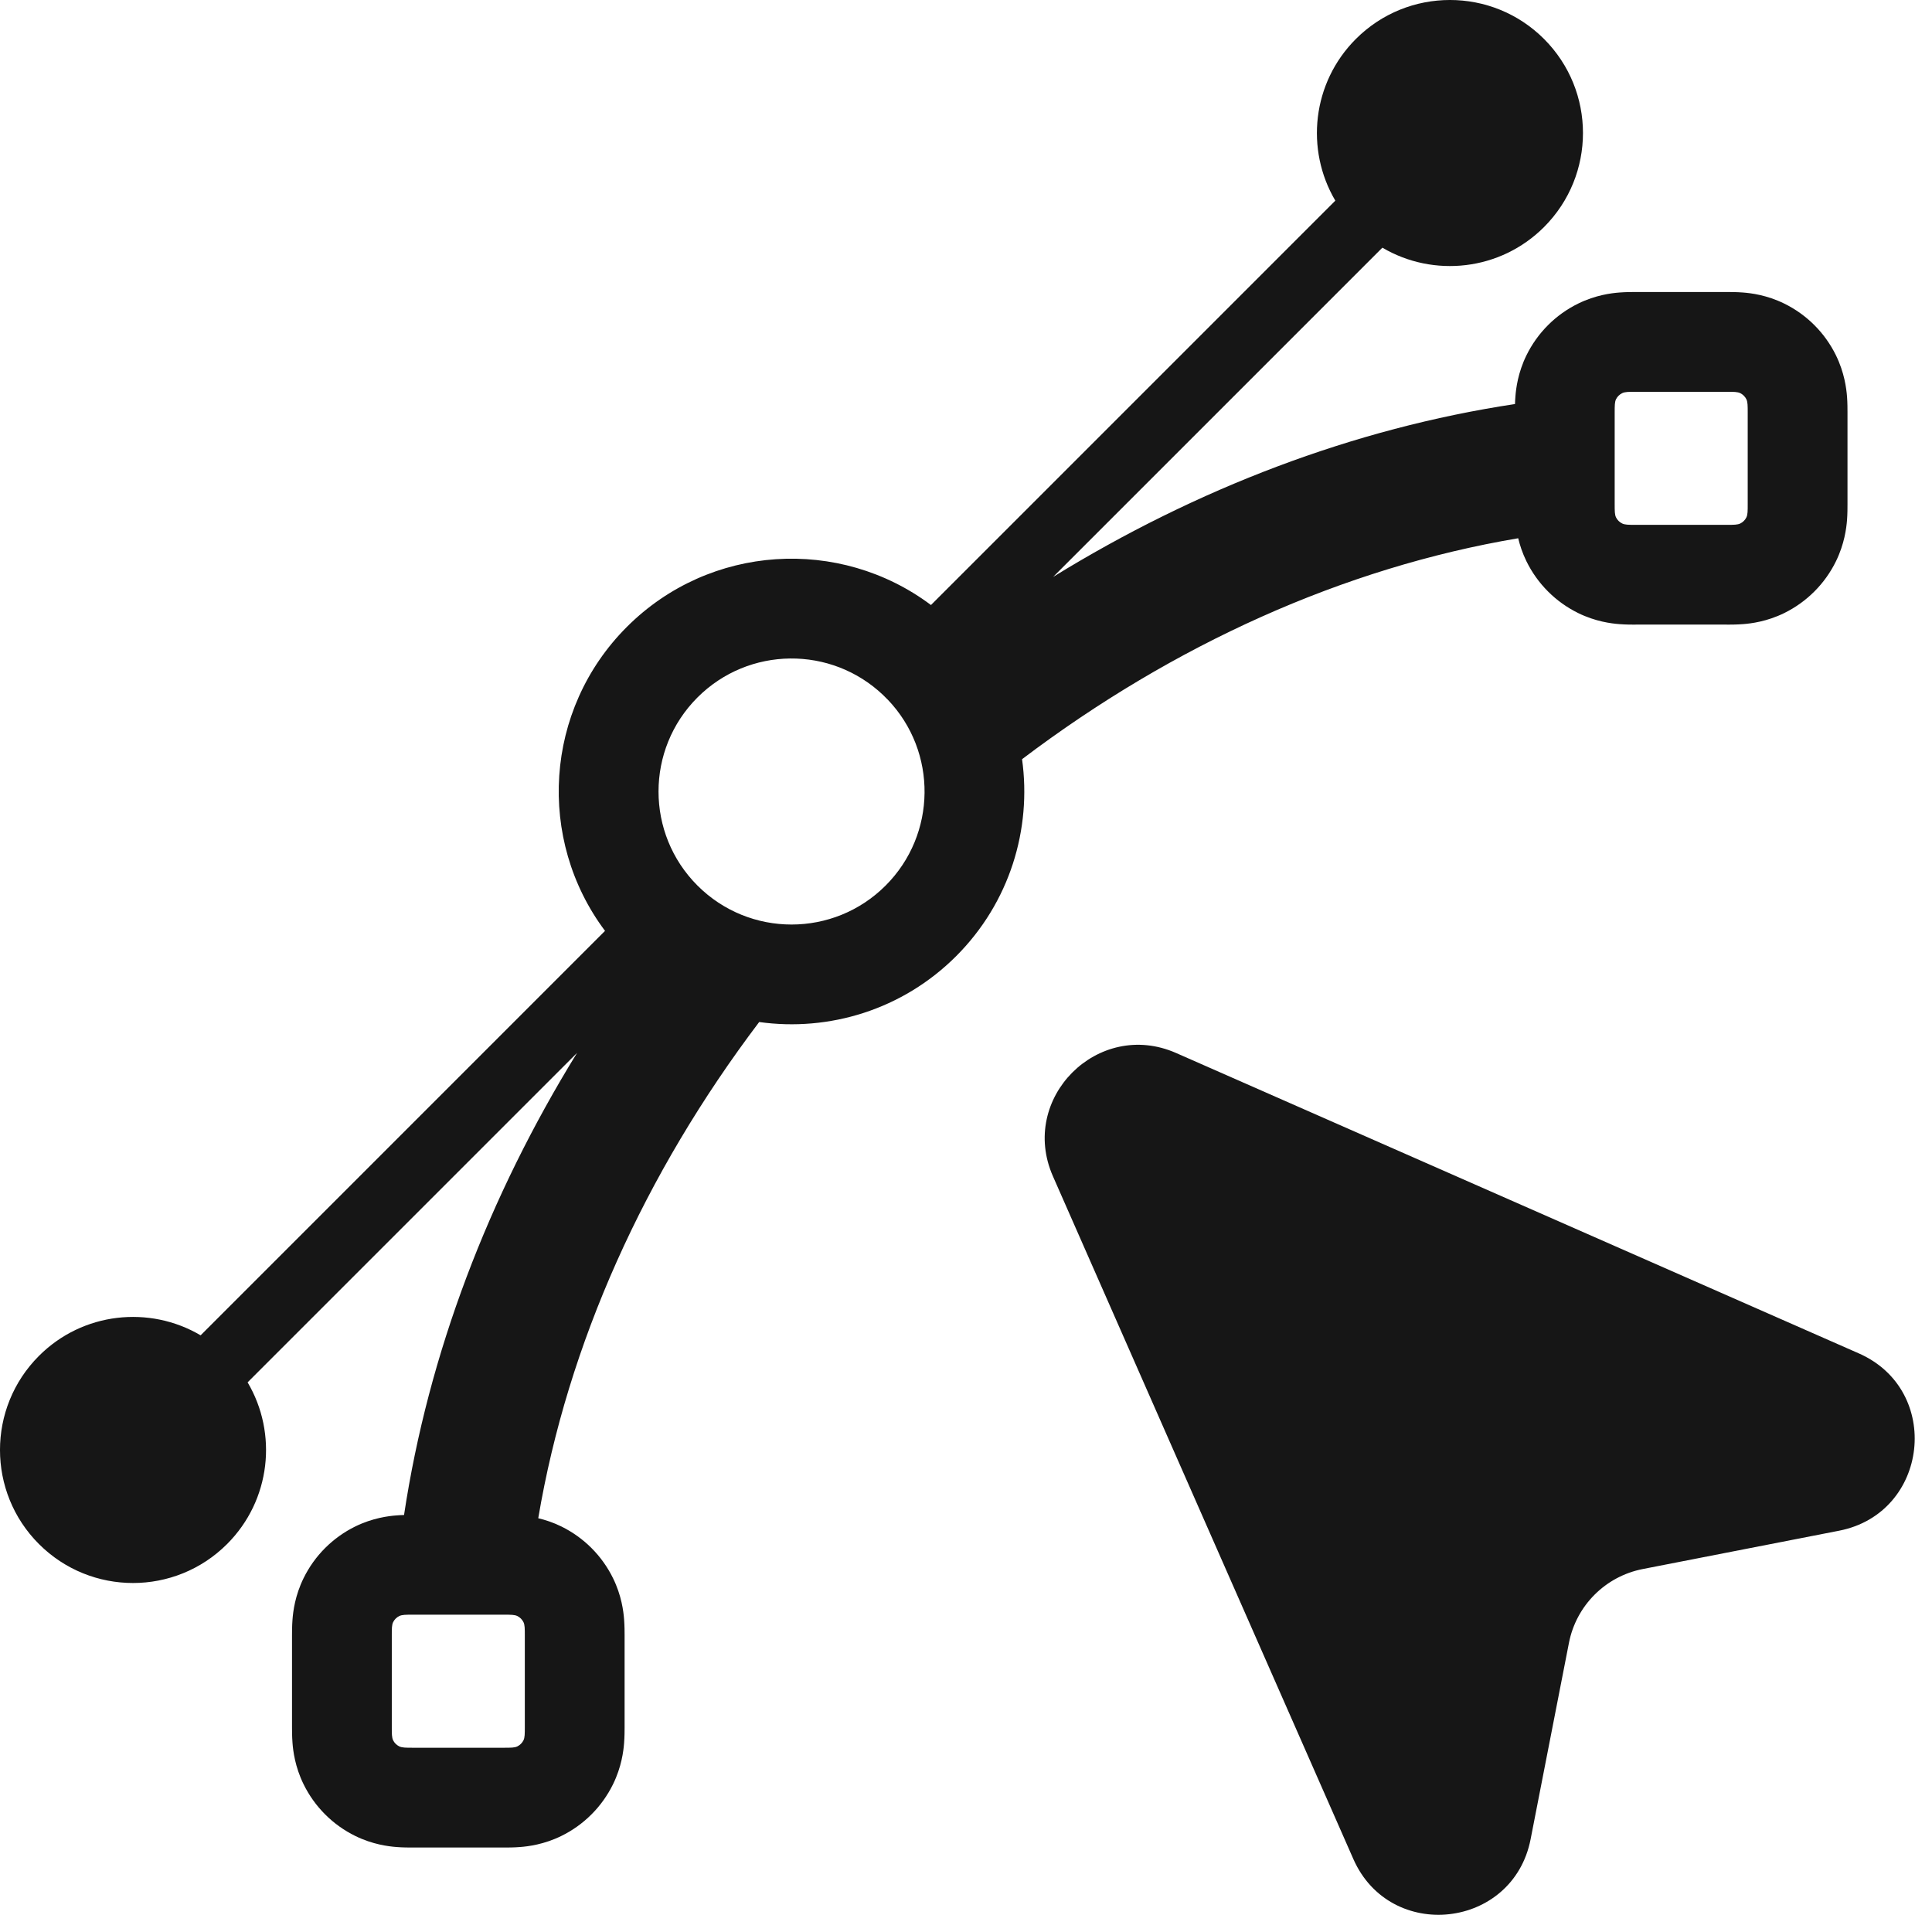<?xml version="1.0" encoding="utf-8"?>
<svg xmlns="http://www.w3.org/2000/svg" fill="none" height="100%" overflow="visible" preserveAspectRatio="none" style="display: block;" viewBox="0 0 62 62" width="100%">
<path d="M33.789 37.746C32.687 35.242 35.239 32.69 37.743 33.792L59.652 43.432C62.342 44.615 61.903 48.559 59.019 49.122L52.719 50.352C51.52 50.586 50.583 51.523 50.349 52.722L49.119 59.022C48.556 61.906 44.612 62.345 43.429 59.655L33.789 37.746ZM43.512 1.25C45.179 -0.417 47.882 -0.417 49.549 1.25C51.216 2.917 51.216 5.62 49.549 7.287C48.143 8.693 45.999 8.914 44.362 7.948L33.797 18.513C38.402 15.678 43.428 13.75 48.618 12.966C48.62 12.89 48.624 12.807 48.631 12.725C48.651 12.465 48.712 11.961 48.985 11.403C49.34 10.68 49.924 10.095 50.648 9.741C51.205 9.468 51.709 9.407 51.969 9.387C52.173 9.371 52.386 9.371 52.471 9.371H55.433C55.517 9.371 55.73 9.371 55.935 9.387C56.194 9.407 56.698 9.468 57.256 9.741C57.979 10.095 58.564 10.68 58.918 11.403C59.191 11.961 59.252 12.465 59.273 12.725C59.289 12.93 59.288 13.143 59.288 13.227V16.189C59.288 16.273 59.289 16.487 59.273 16.691C59.252 16.951 59.191 17.454 58.918 18.012C58.564 18.735 57.979 19.32 57.256 19.675C56.698 19.948 56.194 20.009 55.935 20.029C55.73 20.045 55.517 20.045 55.433 20.045L55.412 20.044H52.491L52.472 20.045C52.387 20.045 52.173 20.046 51.969 20.029C51.709 20.009 51.205 19.948 50.648 19.675C49.924 19.32 49.34 18.735 48.985 18.012C48.855 17.746 48.773 17.493 48.721 17.273C43.116 18.218 37.657 20.689 32.799 24.363C33.111 26.604 32.407 28.96 30.684 30.684C28.96 32.407 26.604 33.111 24.363 32.798C20.688 37.656 18.219 43.117 17.273 48.722C17.494 48.774 17.747 48.855 18.012 48.985C18.735 49.34 19.32 49.925 19.674 50.648C19.947 51.205 20.008 51.709 20.028 51.969C20.044 52.174 20.044 52.387 20.044 52.472V55.433C20.044 55.517 20.044 55.731 20.028 55.935C20.008 56.195 19.947 56.699 19.674 57.256C19.32 57.979 18.735 58.565 18.012 58.919C17.454 59.192 16.95 59.253 16.69 59.273C16.486 59.29 16.273 59.289 16.189 59.289L16.168 59.288H13.247L13.227 59.289C13.143 59.289 12.929 59.29 12.725 59.273C12.465 59.253 11.961 59.192 11.403 58.919C10.68 58.565 10.095 57.979 9.741 57.256C9.468 56.699 9.407 56.195 9.387 55.935C9.371 55.731 9.371 55.517 9.371 55.433V52.472C9.371 52.387 9.371 52.174 9.387 51.969C9.407 51.709 9.468 51.205 9.741 50.648C10.095 49.924 10.68 49.34 11.403 48.985C11.961 48.712 12.465 48.651 12.725 48.631C12.807 48.624 12.89 48.62 12.966 48.618C13.75 43.424 15.681 38.395 18.519 33.788L7.946 44.361C8.914 45.998 8.694 48.143 7.287 49.55C5.62 51.217 2.917 51.217 1.25 49.55C-0.417 47.883 -0.417 45.179 1.25 43.512C2.656 42.105 4.801 41.886 6.438 42.852L19.416 29.873C17.224 26.947 17.457 22.778 20.118 20.117C22.78 17.456 26.95 17.222 29.876 19.416L42.852 6.439C41.885 4.802 42.105 2.657 43.512 1.25ZM13.247 51.817C13.017 51.817 12.901 51.818 12.812 51.861C12.727 51.903 12.658 51.972 12.616 52.057C12.573 52.145 12.573 52.261 12.573 52.492V55.412C12.573 55.643 12.573 55.759 12.616 55.848C12.658 55.933 12.727 56.001 12.812 56.043C12.901 56.086 13.017 56.087 13.247 56.087H16.168C16.399 56.087 16.515 56.087 16.604 56.043C16.688 56.001 16.757 55.933 16.799 55.848C16.842 55.759 16.842 55.643 16.842 55.412V52.492C16.842 52.261 16.842 52.145 16.799 52.057C16.757 51.972 16.688 51.903 16.604 51.861C16.515 51.818 16.399 51.817 16.168 51.817H13.247ZM28.347 22.311C26.674 20.715 24.026 20.739 22.383 22.382C20.716 24.049 20.716 26.752 22.383 28.419C24.05 30.086 26.753 30.086 28.42 28.419C30.063 26.776 30.087 24.126 28.491 22.454C28.488 22.451 28.485 22.448 28.481 22.445C28.476 22.44 28.471 22.436 28.466 22.431L28.371 22.335L28.347 22.311ZM52.491 12.573C52.261 12.573 52.145 12.574 52.057 12.617C51.972 12.659 51.902 12.727 51.86 12.812C51.817 12.901 51.817 13.017 51.817 13.248V16.168C51.817 16.399 51.817 16.515 51.86 16.604C51.902 16.689 51.972 16.757 52.057 16.799C52.145 16.842 52.261 16.843 52.491 16.843H55.412C55.643 16.843 55.759 16.842 55.848 16.799C55.933 16.757 56.001 16.689 56.043 16.604C56.087 16.515 56.086 16.399 56.086 16.168V13.248C56.086 13.017 56.086 12.901 56.043 12.812C56.001 12.728 55.932 12.659 55.848 12.617C55.759 12.574 55.643 12.573 55.412 12.573H52.491Z" fill="#161616" id="icon"/>
</svg>